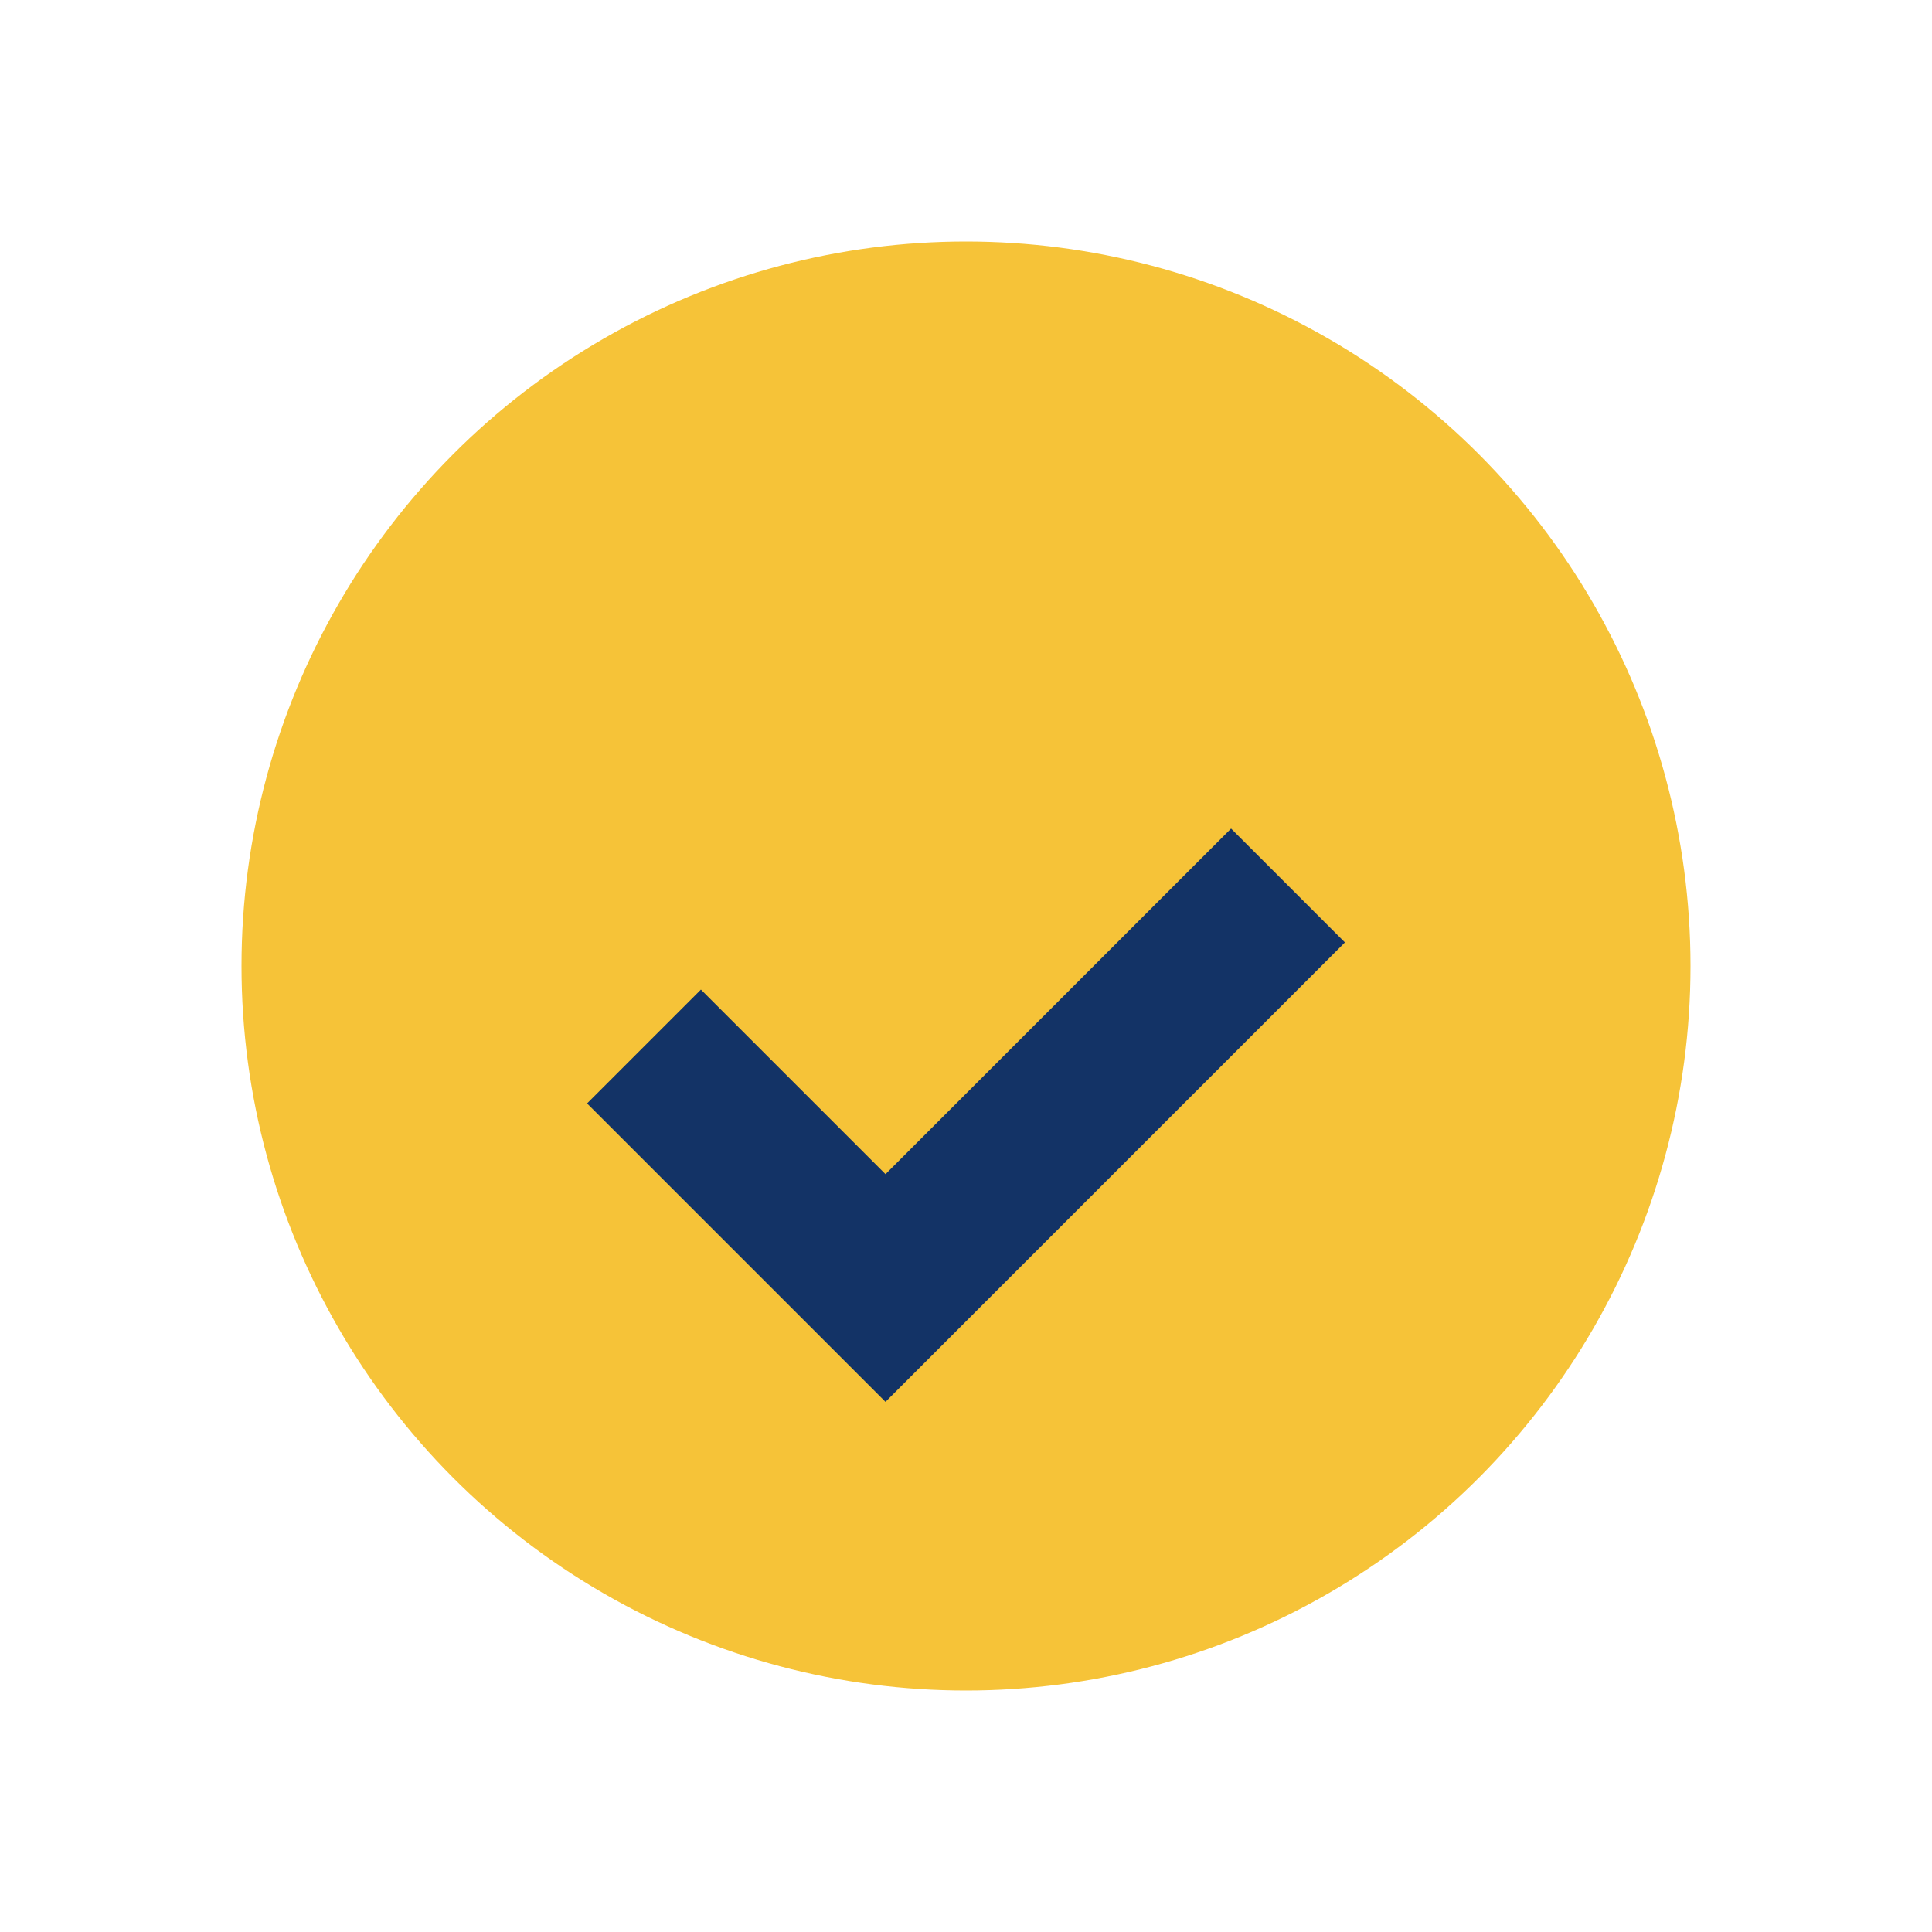 <?xml version="1.0" encoding="UTF-8"?>
<svg xmlns="http://www.w3.org/2000/svg" width="24" height="24" viewBox="0 0 24 24"><circle cx="12" cy="12" r="9" fill="#F6C338"/><path d="M8 13l3 3 5-5" stroke="#133366" stroke-width="2" fill="none"/></svg>